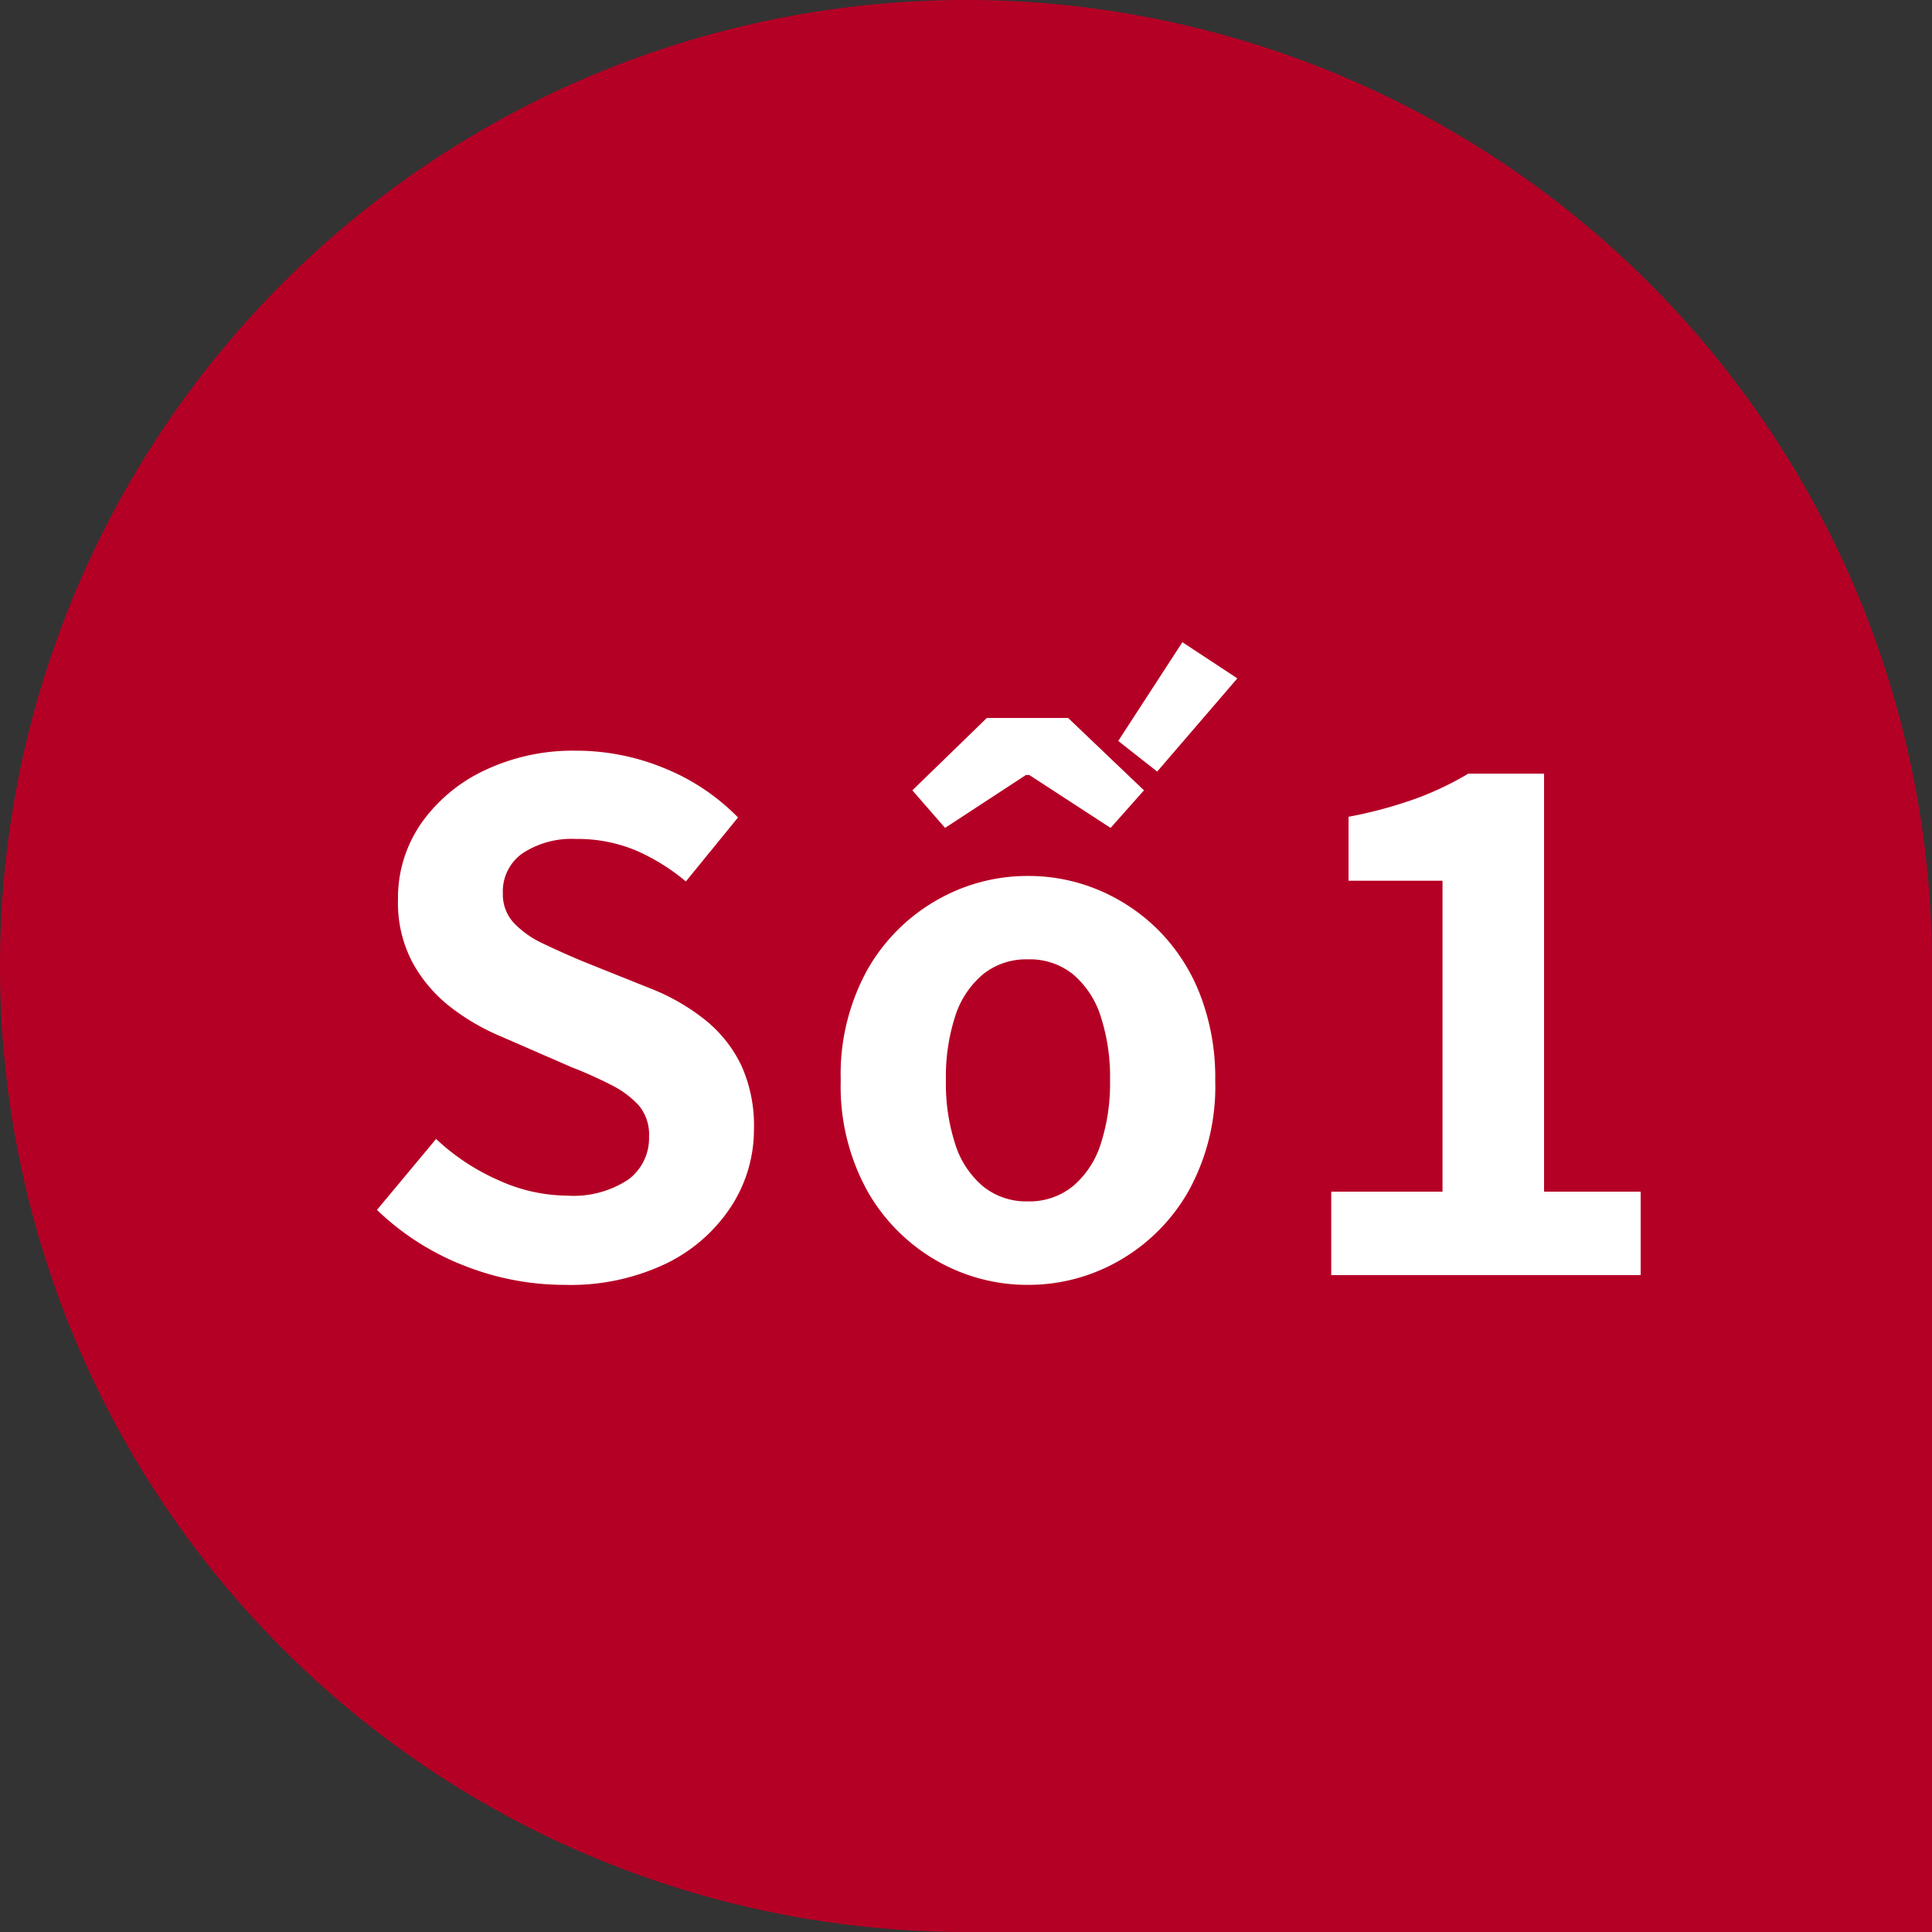 <svg xmlns="http://www.w3.org/2000/svg" width="50" height="50" viewBox="0 0 50 50">
  <rect x="0" y="0" width="50" height="50" fill="#333333" stroke="none"/>
  <g id="グループ_1567" data-name="グループ 1567" transform="translate(1123 -6085)">
    <path id="パス_2782" data-name="パス 2782" d="M25,0A25,25,0,0,1,50,25V50H25A25,25,0,0,1,25,0Z" transform="translate(-1123 6085)" fill="#b50025"/>
    <path id="パス_2813" data-name="パス 2813" d="M5.616.252a7.058,7.058,0,0,1-2.61-.5,6.813,6.813,0,0,1-2.25-1.44l1.53-1.836A5.678,5.678,0,0,0,3.9-2.457a4.34,4.34,0,0,0,1.773.4,2.571,2.571,0,0,0,1.584-.414,1.333,1.333,0,0,0,.54-1.116,1.17,1.17,0,0,0-.261-.8,2.418,2.418,0,0,0-.711-.531,11.082,11.082,0,0,0-1.044-.468L4.014-6.156a5.883,5.883,0,0,1-1.287-.729A3.759,3.759,0,0,1,1.7-8.046,3.294,3.294,0,0,1,1.3-9.72a3.381,3.381,0,0,1,.594-1.962,4.168,4.168,0,0,1,1.638-1.377A5.318,5.318,0,0,1,5.9-13.572a5.972,5.972,0,0,1,2.286.45A5.618,5.618,0,0,1,10.1-11.844l-1.35,1.656A5.261,5.261,0,0,0,7.434-11a3.907,3.907,0,0,0-1.53-.288,2.312,2.312,0,0,0-1.377.369,1.2,1.2,0,0,0-.513,1.035,1.085,1.085,0,0,0,.288.774,2.528,2.528,0,0,0,.756.531q.468.225,1.026.459l1.746.7a5.473,5.473,0,0,1,1.413.81,3.4,3.4,0,0,1,.936,1.17,3.755,3.755,0,0,1,.333,1.656,3.646,3.646,0,0,1-.585,2A4.2,4.2,0,0,1,8.253-.306,5.727,5.727,0,0,1,5.616.252ZM17.6.252a4.709,4.709,0,0,1-2.367-.63,4.8,4.8,0,0,1-1.791-1.809,5.6,5.6,0,0,1-.684-2.853,5.6,5.6,0,0,1,.684-2.853A4.8,4.8,0,0,1,15.237-9.7a4.709,4.709,0,0,1,2.367-.63,4.68,4.68,0,0,1,1.818.36A4.836,4.836,0,0,1,20.97-8.937a4.834,4.834,0,0,1,1.08,1.656,5.948,5.948,0,0,1,.4,2.241,5.6,5.6,0,0,1-.684,2.853A4.8,4.8,0,0,1,19.971-.378,4.709,4.709,0,0,1,17.6.252Zm0-2.16A1.784,1.784,0,0,0,18.765-2.3a2.35,2.35,0,0,0,.72-1.089,5.071,5.071,0,0,0,.243-1.656A5.071,5.071,0,0,0,19.485-6.7a2.35,2.35,0,0,0-.72-1.089A1.784,1.784,0,0,0,17.6-8.172a1.784,1.784,0,0,0-1.161.387,2.35,2.35,0,0,0-.72,1.089A5.071,5.071,0,0,0,15.48-5.04a5.071,5.071,0,0,0,.243,1.656,2.35,2.35,0,0,0,.72,1.089A1.784,1.784,0,0,0,17.6-1.908Zm-2.142-9.666-.846-.972,1.926-1.872h2.106l1.962,1.872-.864.972L17.64-12.942h-.09Zm5.49-1.458-1.008-.792L21.6-16.38l1.422.936ZM25.452,0V-2.16h2.88v-8.046H25.9v-1.656a11.349,11.349,0,0,0,1.737-.468A8.106,8.106,0,0,0,29-12.978H30.96V-2.16h2.5V0Z" transform="translate(-1114 6118)" fill="#fff"/>
  </g>
</svg>
